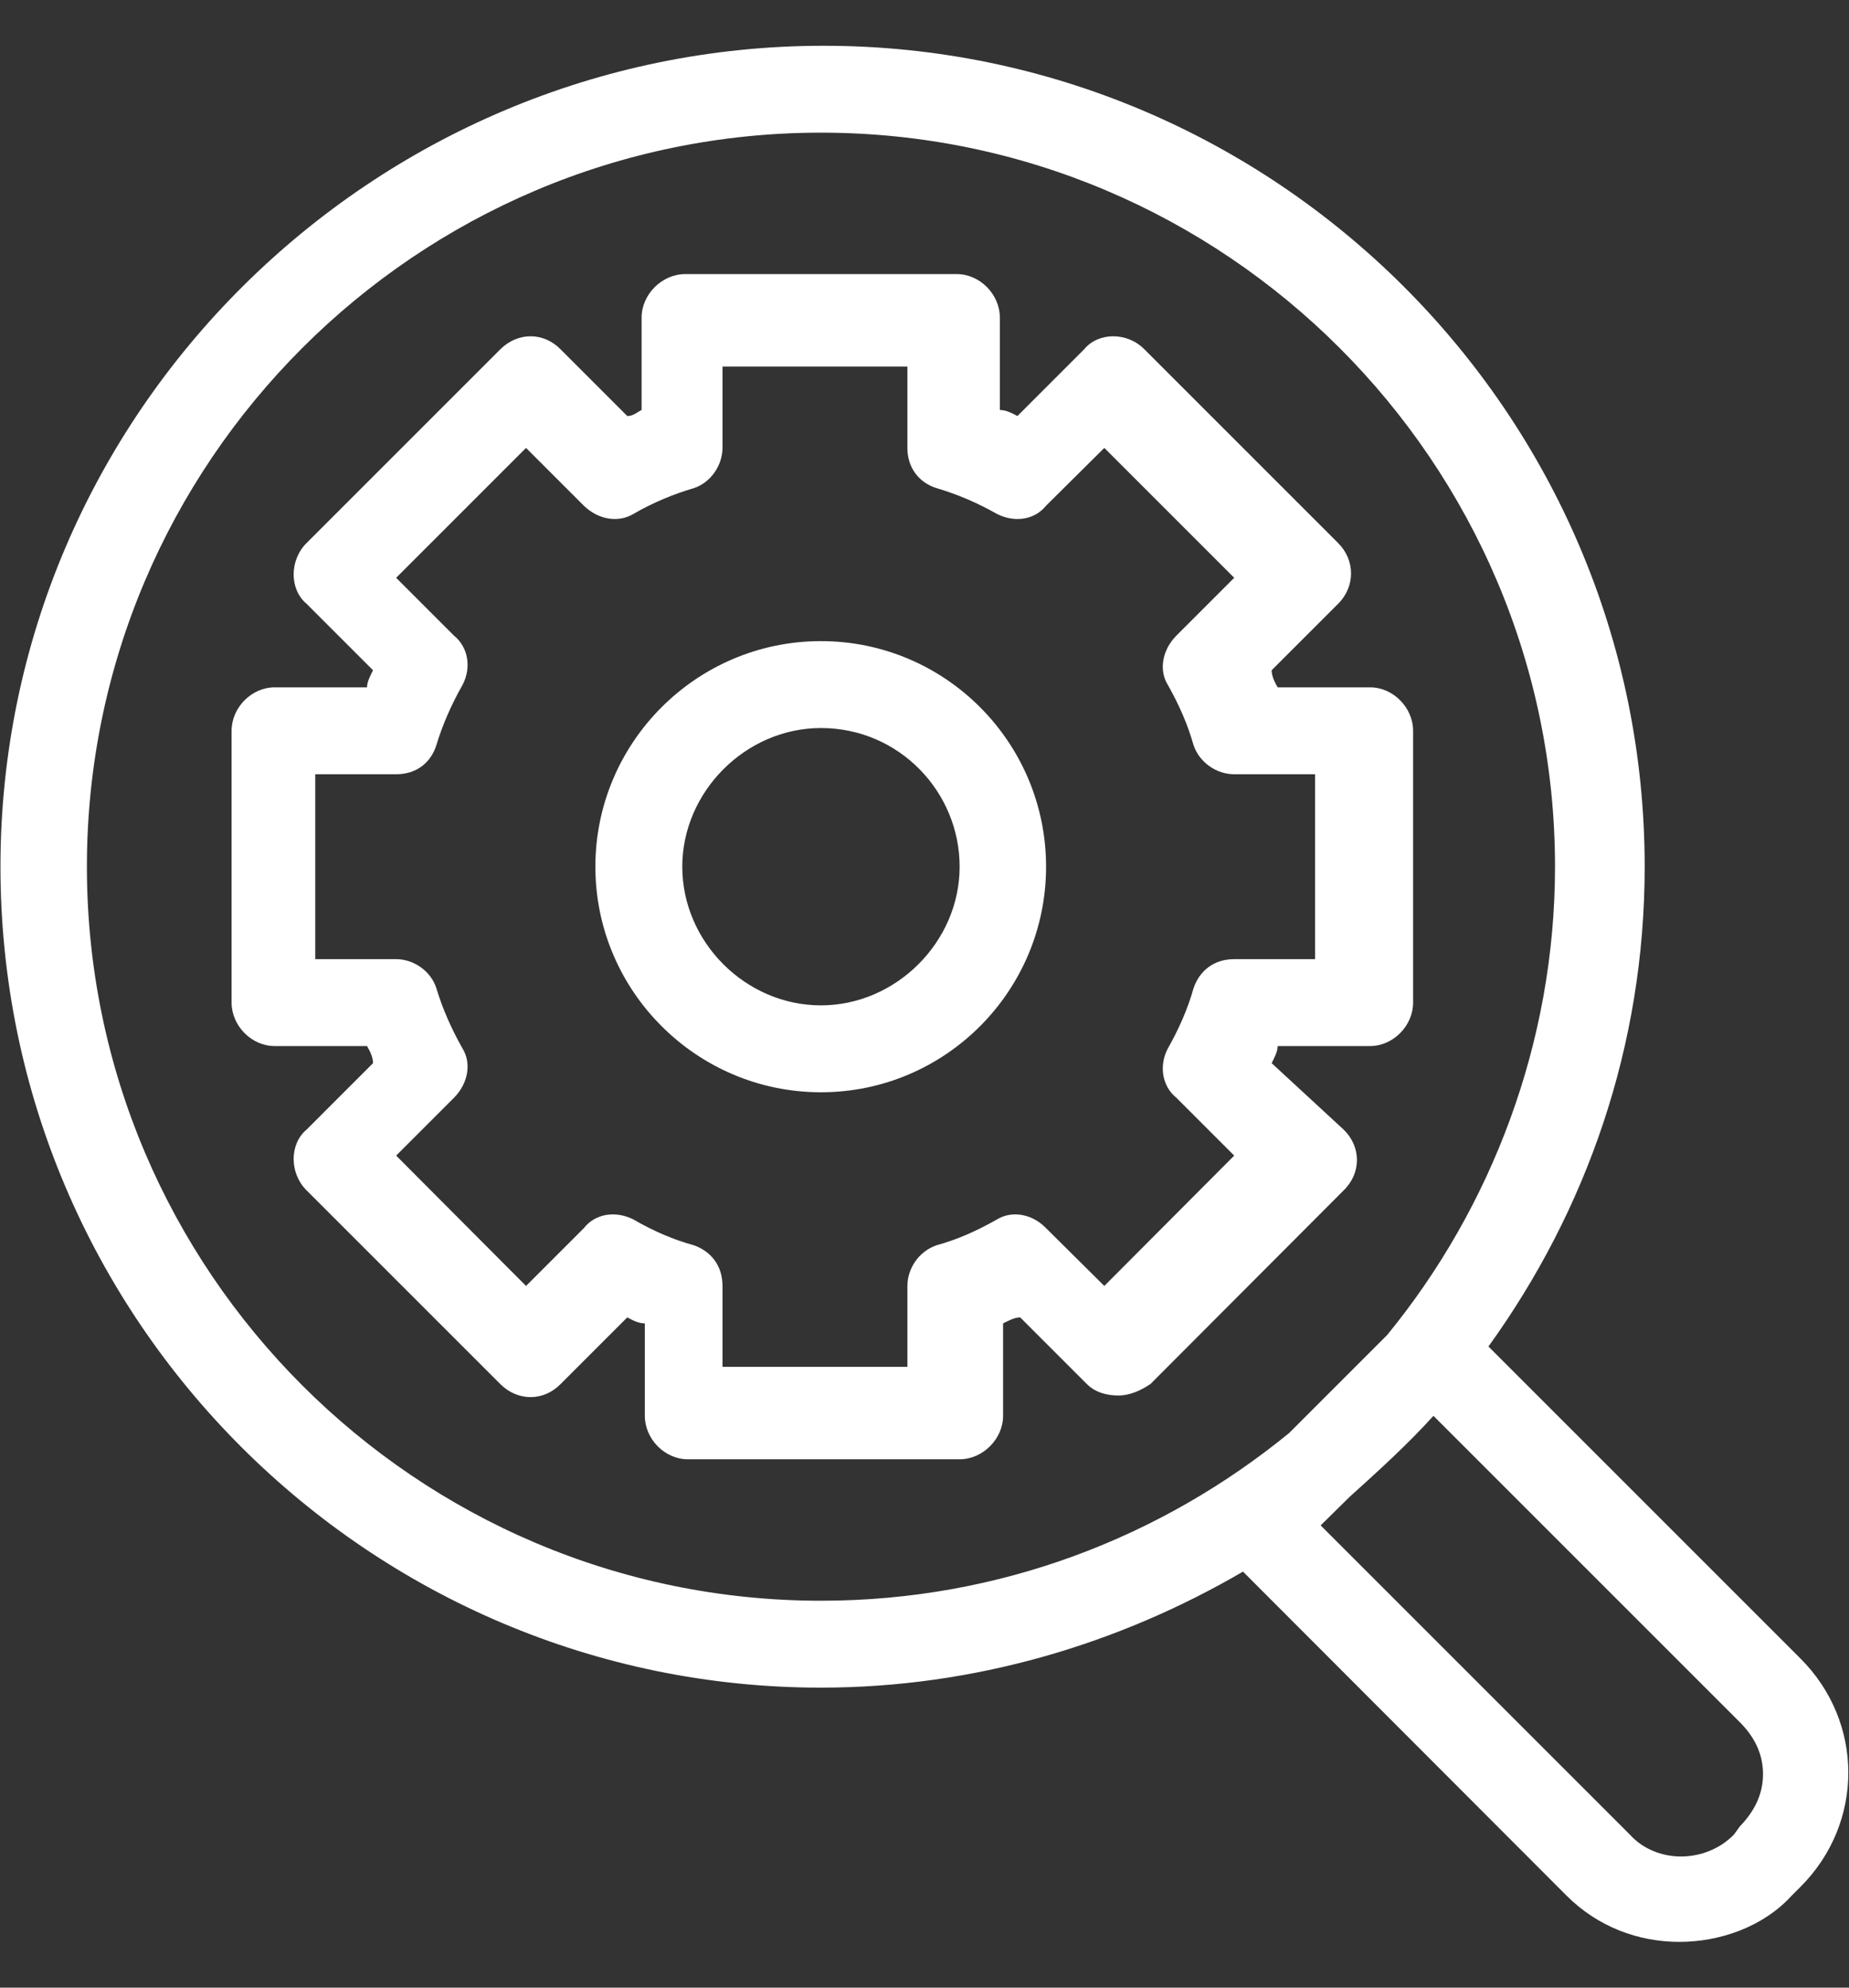<svg id="SvgjsSvg1008" xmlns="http://www.w3.org/2000/svg" version="1.1" xmlns:xlink="http://www.w3.org/1999/xlink" xmlns:svgjs="http://svgjs.com/svgjs" width="40" height="43" viewBox="0 0 40 43"><rect x="0" y="0" width="40" height="43" fill="#333333" stroke="none"/><title>Forma 8</title><desc>Created with Avocode.</desc><defs id="SvgjsDefs1009"></defs><path id="SvgjsPath1010" d="M1811.63 5571.75L1815.82 5575.94C1816.2 5576.32 1816.76 5576.32 1817.13 5575.94L1818.57 5574.5C1818.7 5574.57 1818.82 5574.63 1818.95 5574.63V5576.63C1818.95 5577.13 1819.38 5577.57 1819.88 5577.57H1825.76C1826.26 5577.57 1826.7 5577.13 1826.7 5576.63V5574.63C1826.82 5574.57 1826.95 5574.5 1827.07 5574.5L1828.51 5575.94C1828.7 5576.13 1828.95 5576.19 1829.2 5576.19C1829.45 5576.19 1829.7 5576.07 1829.89 5575.94L1834.07 5571.75C1834.45 5571.38 1834.45 5570.81 1834.07 5570.44L1832.51 5569C1832.57 5568.88 1832.64 5568.75 1832.64 5568.63H1834.64C1835.14 5568.63 1835.57 5568.19 1835.57 5567.69V5561.81C1835.57 5561.31 1835.14 5560.87 1834.64 5560.87H1832.64C1832.57 5560.75 1832.51 5560.62 1832.51 5560.5L1833.95 5559.06C1834.32 5558.69 1834.32 5558.12 1833.95 5557.75L1829.76 5553.56C1829.39 5553.18 1828.76 5553.18 1828.45 5553.56L1827.01 5555C1826.88 5554.93 1826.76 5554.87 1826.63 5554.87V5552.87C1826.63 5552.37 1826.2 5551.93 1825.7 5551.93H1819.82C1819.32 5551.93 1818.88 5552.37 1818.88 5552.87V5554.87C1818.76 5554.93 1818.7 5555 1818.57 5555L1817.13 5553.56C1816.76 5553.18 1816.2 5553.18 1815.82 5553.56L1811.63 5557.75C1811.26 5558.12 1811.26 5558.75 1811.63 5559.06L1813.07 5560.5C1813.01 5560.62 1812.94 5560.75 1812.94 5560.87H1810.94C1810.44 5560.87 1810.01 5561.31 1810.01 5561.81V5567.69C1810.01 5568.19 1810.44 5568.63 1810.94 5568.63H1812.94C1813.01 5568.75 1813.07 5568.88 1813.07 5569L1811.63 5570.44C1811.26 5570.75 1811.26 5571.38 1811.63 5571.75ZM1811.82 5566.75V5562.75H1813.57C1814.01 5562.75 1814.32 5562.5 1814.44 5562.12C1814.57 5561.69 1814.76 5561.25 1815.01 5560.81C1815.2 5560.44 1815.13 5560 1814.82 5559.75L1813.57 5558.5L1816.38 5555.69L1817.63 5556.94C1817.95 5557.25 1818.38 5557.31 1818.7 5557.12C1819.13 5556.87 1819.57 5556.69 1820.01 5556.56C1820.38 5556.44 1820.63 5556.06 1820.63 5555.69V5553.93H1824.63V5555.69C1824.63 5556.12 1824.88 5556.44 1825.26 5556.56C1825.7 5556.69 1826.13 5556.87 1826.57 5557.12C1826.95 5557.31 1827.38 5557.25 1827.63 5556.94L1828.89 5555.69L1831.7 5558.5L1830.45 5559.75C1830.14 5560.06 1830.07 5560.5 1830.26 5560.81C1830.51 5561.25 1830.7 5561.69 1830.82 5562.12C1830.95 5562.5 1831.32 5562.75 1831.7 5562.75H1833.45V5566.75H1831.7C1831.26 5566.75 1830.95 5567 1830.82 5567.38C1830.7 5567.81 1830.51 5568.25 1830.26 5568.69C1830.07 5569.06 1830.14 5569.5 1830.45 5569.75L1831.7 5571L1828.89 5573.82L1827.63 5572.57C1827.32 5572.25 1826.88 5572.19 1826.57 5572.38C1826.13 5572.63 1825.7 5572.82 1825.26 5572.94C1824.88 5573.07 1824.63 5573.44 1824.63 5573.82V5575.57H1820.63V5573.82C1820.63 5573.38 1820.38 5573.07 1820.01 5572.94C1819.57 5572.82 1819.13 5572.63 1818.7 5572.38C1818.32 5572.19 1817.88 5572.25 1817.63 5572.57L1816.38 5573.82L1813.57 5571L1814.82 5569.75C1815.13 5569.44 1815.2 5569 1815.01 5568.69C1814.76 5568.25 1814.57 5567.81 1814.44 5567.38C1814.32 5567 1813.94 5566.75 1813.57 5566.75ZM1822.76 5569.63C1825.45 5569.63 1827.63 5567.44 1827.63 5564.75C1827.63 5562.06 1825.45 5559.87 1822.76 5559.87C1820.07 5559.87 1817.88 5562.06 1817.88 5564.75C1817.88 5567.44 1820.07 5569.63 1822.76 5569.63ZM1822.76 5561.75C1824.45 5561.75 1825.76 5563.13 1825.76 5564.75C1825.76 5566.38 1824.38 5567.75 1822.76 5567.75C1821.13 5567.75 1819.76 5566.38 1819.76 5564.75C1819.76 5563.13 1821.13 5561.75 1822.76 5561.75ZM1822.76 5582.51C1826.07 5582.51 1829.2 5581.57 1831.89 5580L1838.89 5587.01C1839.57 5587.69 1840.45 5588.01 1841.33 5588.01C1842.2 5588.01 1843.14 5587.69 1843.76 5587.01L1843.95 5586.82C1845.33 5585.44 1845.33 5583.26 1843.95 5581.88L1837.2 5575.13C1839.32 5572.19 1840.58 5568.63 1840.58 5564.75C1840.58 5554.93 1832.57 5546.99 1822.82 5546.99C1813.07 5546.99 1805.01 5554.93 1805.01 5564.75C1805.01 5574.57 1813.01 5582.51 1822.76 5582.51ZM1842.64 5583.26C1842.95 5583.57 1843.14 5583.94 1843.14 5584.38C1843.14 5584.82 1842.95 5585.19 1842.64 5585.51L1842.51 5585.69C1841.89 5586.32 1840.83 5586.32 1840.26 5585.69L1833.57 5579L1834.2 5578.38C1834.82 5577.82 1835.45 5577.25 1836.01 5576.63ZM1822.76 5548.87C1831.51 5548.87 1838.64 5556 1838.64 5564.75C1838.64 5568.56 1837.26 5572.13 1835.01 5574.88L1832.89 5577C1830.14 5579.25 1826.63 5580.63 1822.76 5580.63C1814.01 5580.63 1806.88 5573.5 1806.88 5564.75C1806.88 5556 1814.01 5548.87 1822.76 5548.87Z " fill="#ffffff" fill-opacity="1" transform="matrix(1,0,0,1,-1805,-5546)"></path></svg>